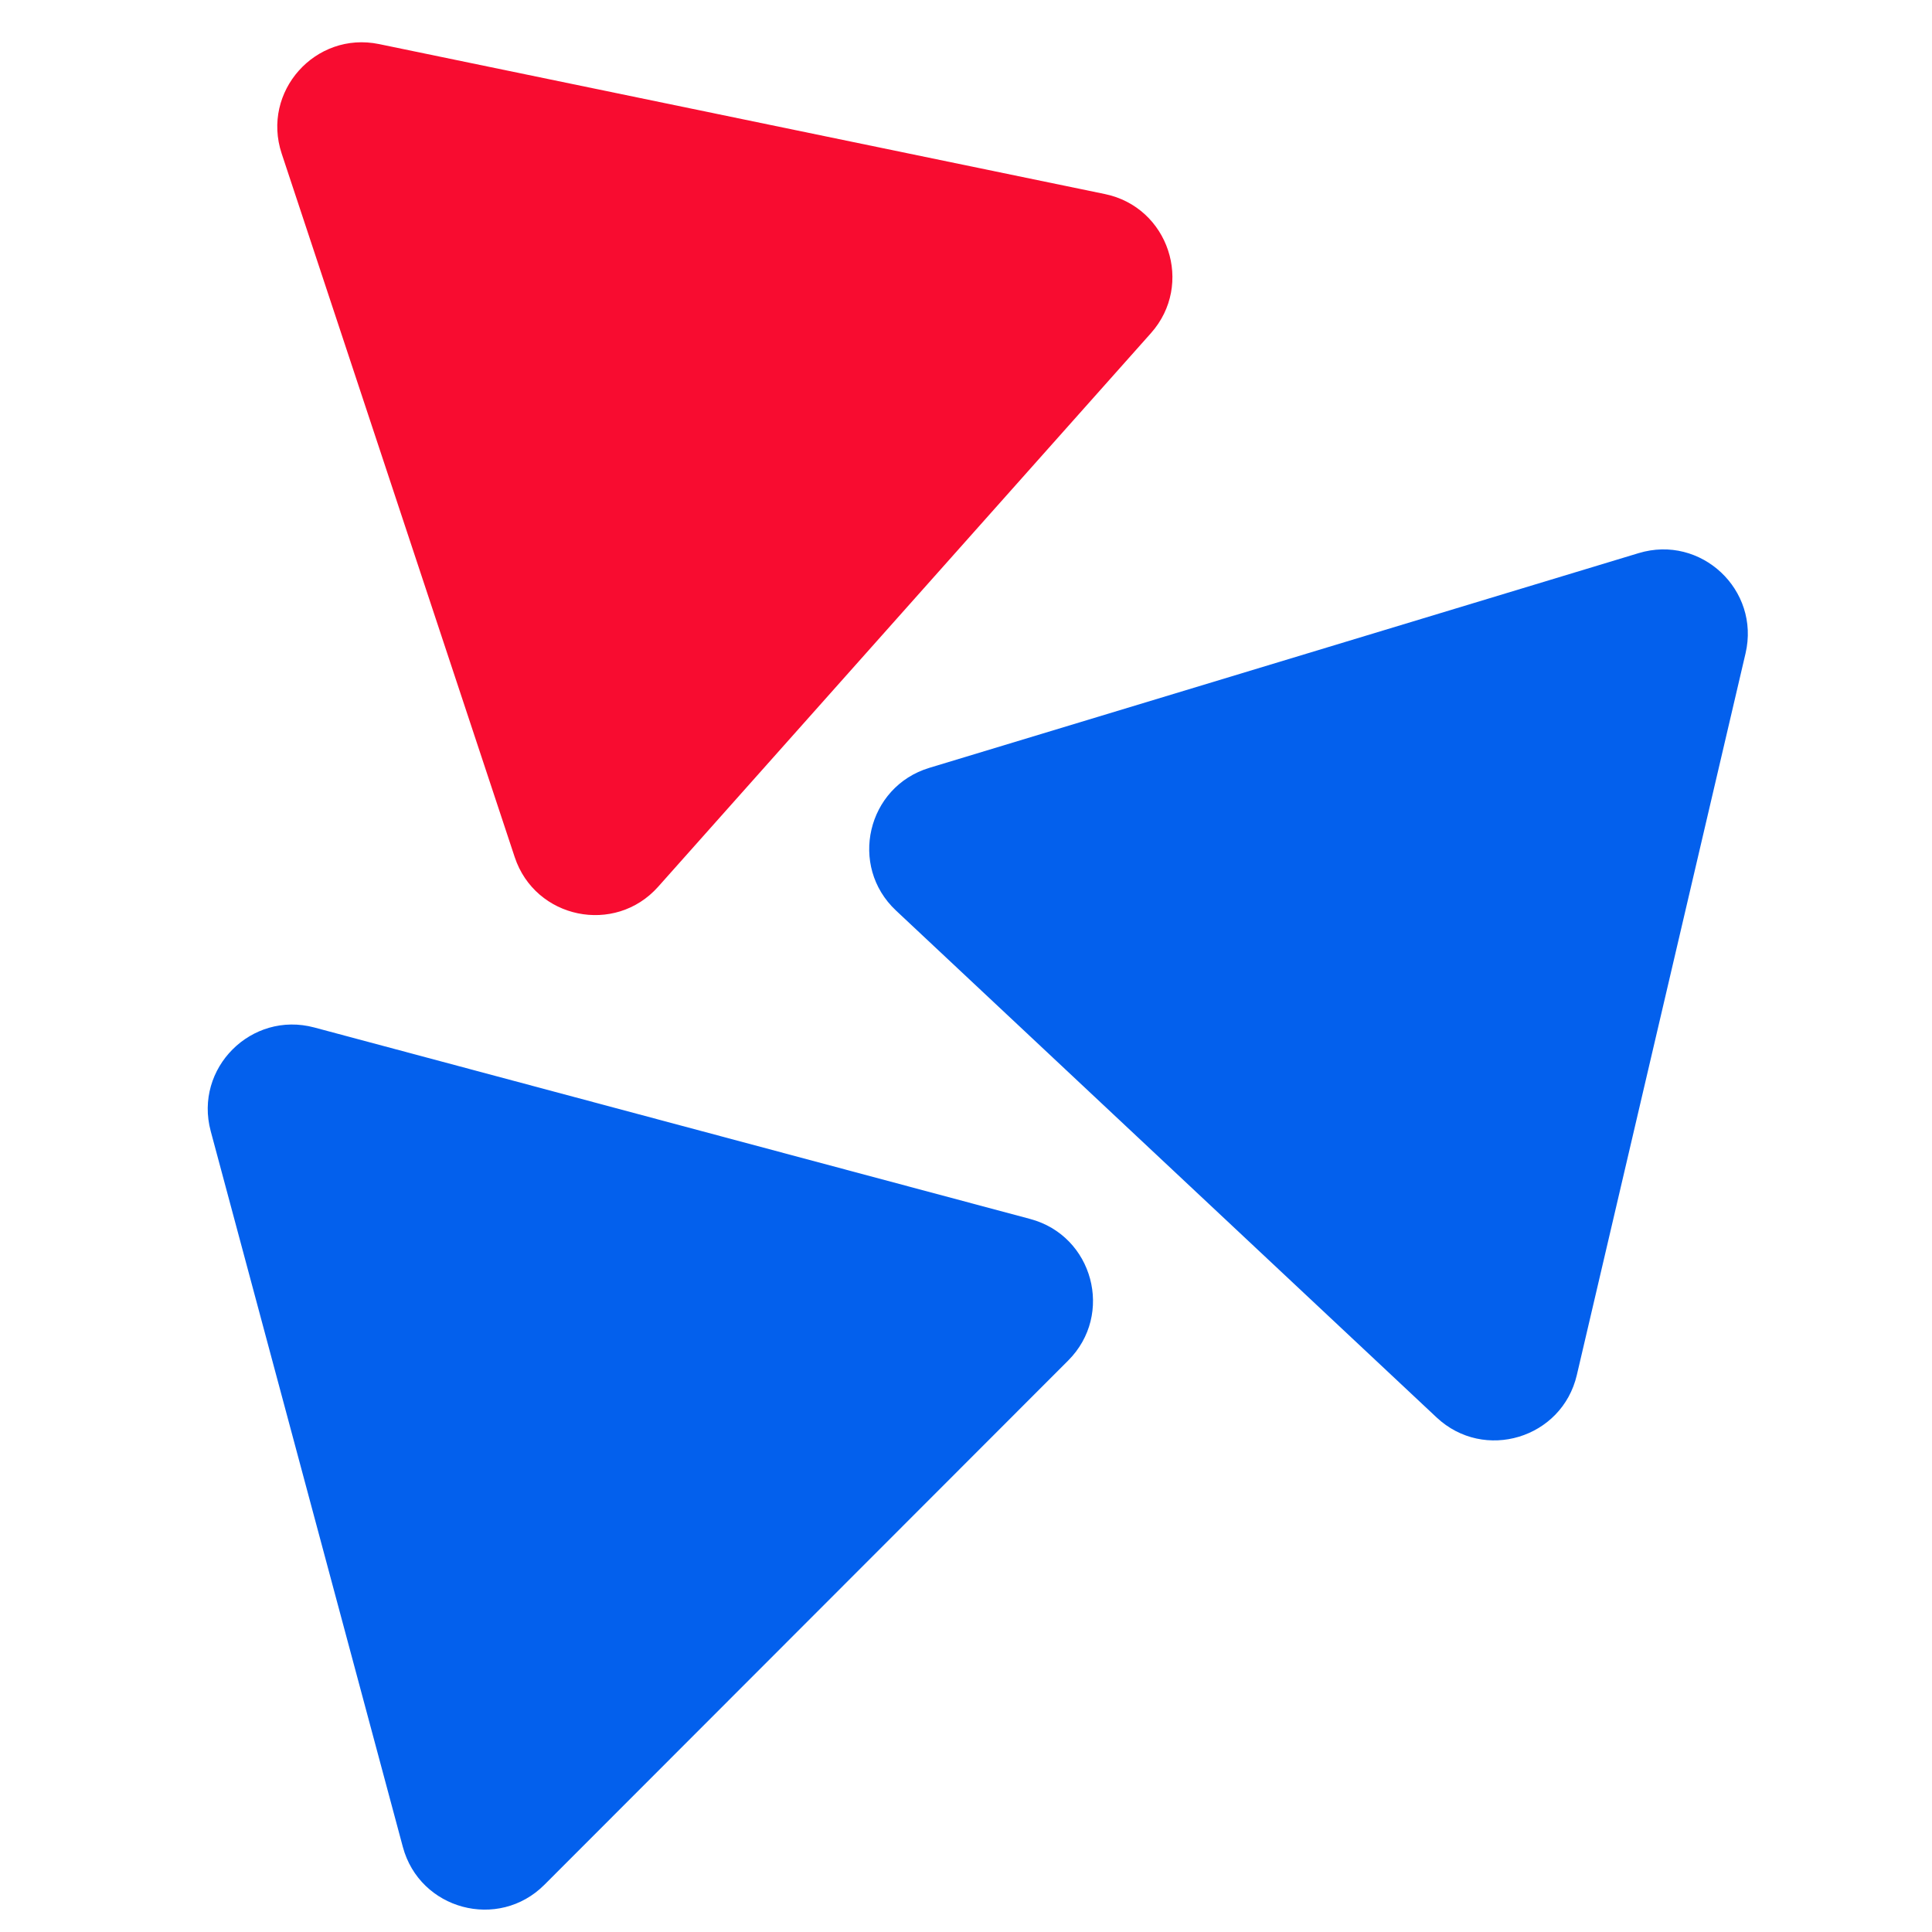 <?xml version="1.0" encoding="UTF-8"?> <svg xmlns="http://www.w3.org/2000/svg" width="124" height="124" viewBox="0 0 124 124" fill="none"><g clip-path="url(#clip0_4197_4723)"><path d="M18.078 9.855C16.763 5.887 20.237 1.984 24.331 2.83L70.912 12.454C75.006 13.3 76.649 18.26 73.87 21.382L42.244 56.911C39.465 60.033 34.348 58.976 33.034 55.008L18.078 9.855Z" fill="#F80C30"></path><path d="M13.524 72.599C12.44 68.562 16.134 64.866 20.172 65.946L66.122 78.237C70.16 79.317 71.514 84.363 68.56 87.32L34.941 120.969C31.986 123.926 26.939 122.576 25.855 118.538L13.524 72.599Z" fill="#0360ED"></path><path d="M57.506 58.44C54.456 55.581 55.646 50.493 59.647 49.282L105.172 35.501C109.173 34.289 112.984 37.863 112.033 41.934L101.205 88.251C100.254 92.321 95.253 93.835 92.204 90.975L57.506 58.44Z" fill="#0360ED"></path></g><defs><clipPath id="clip0_4197_4723"><rect width="124" height="124" fill="white"></rect></clipPath></defs></svg> 